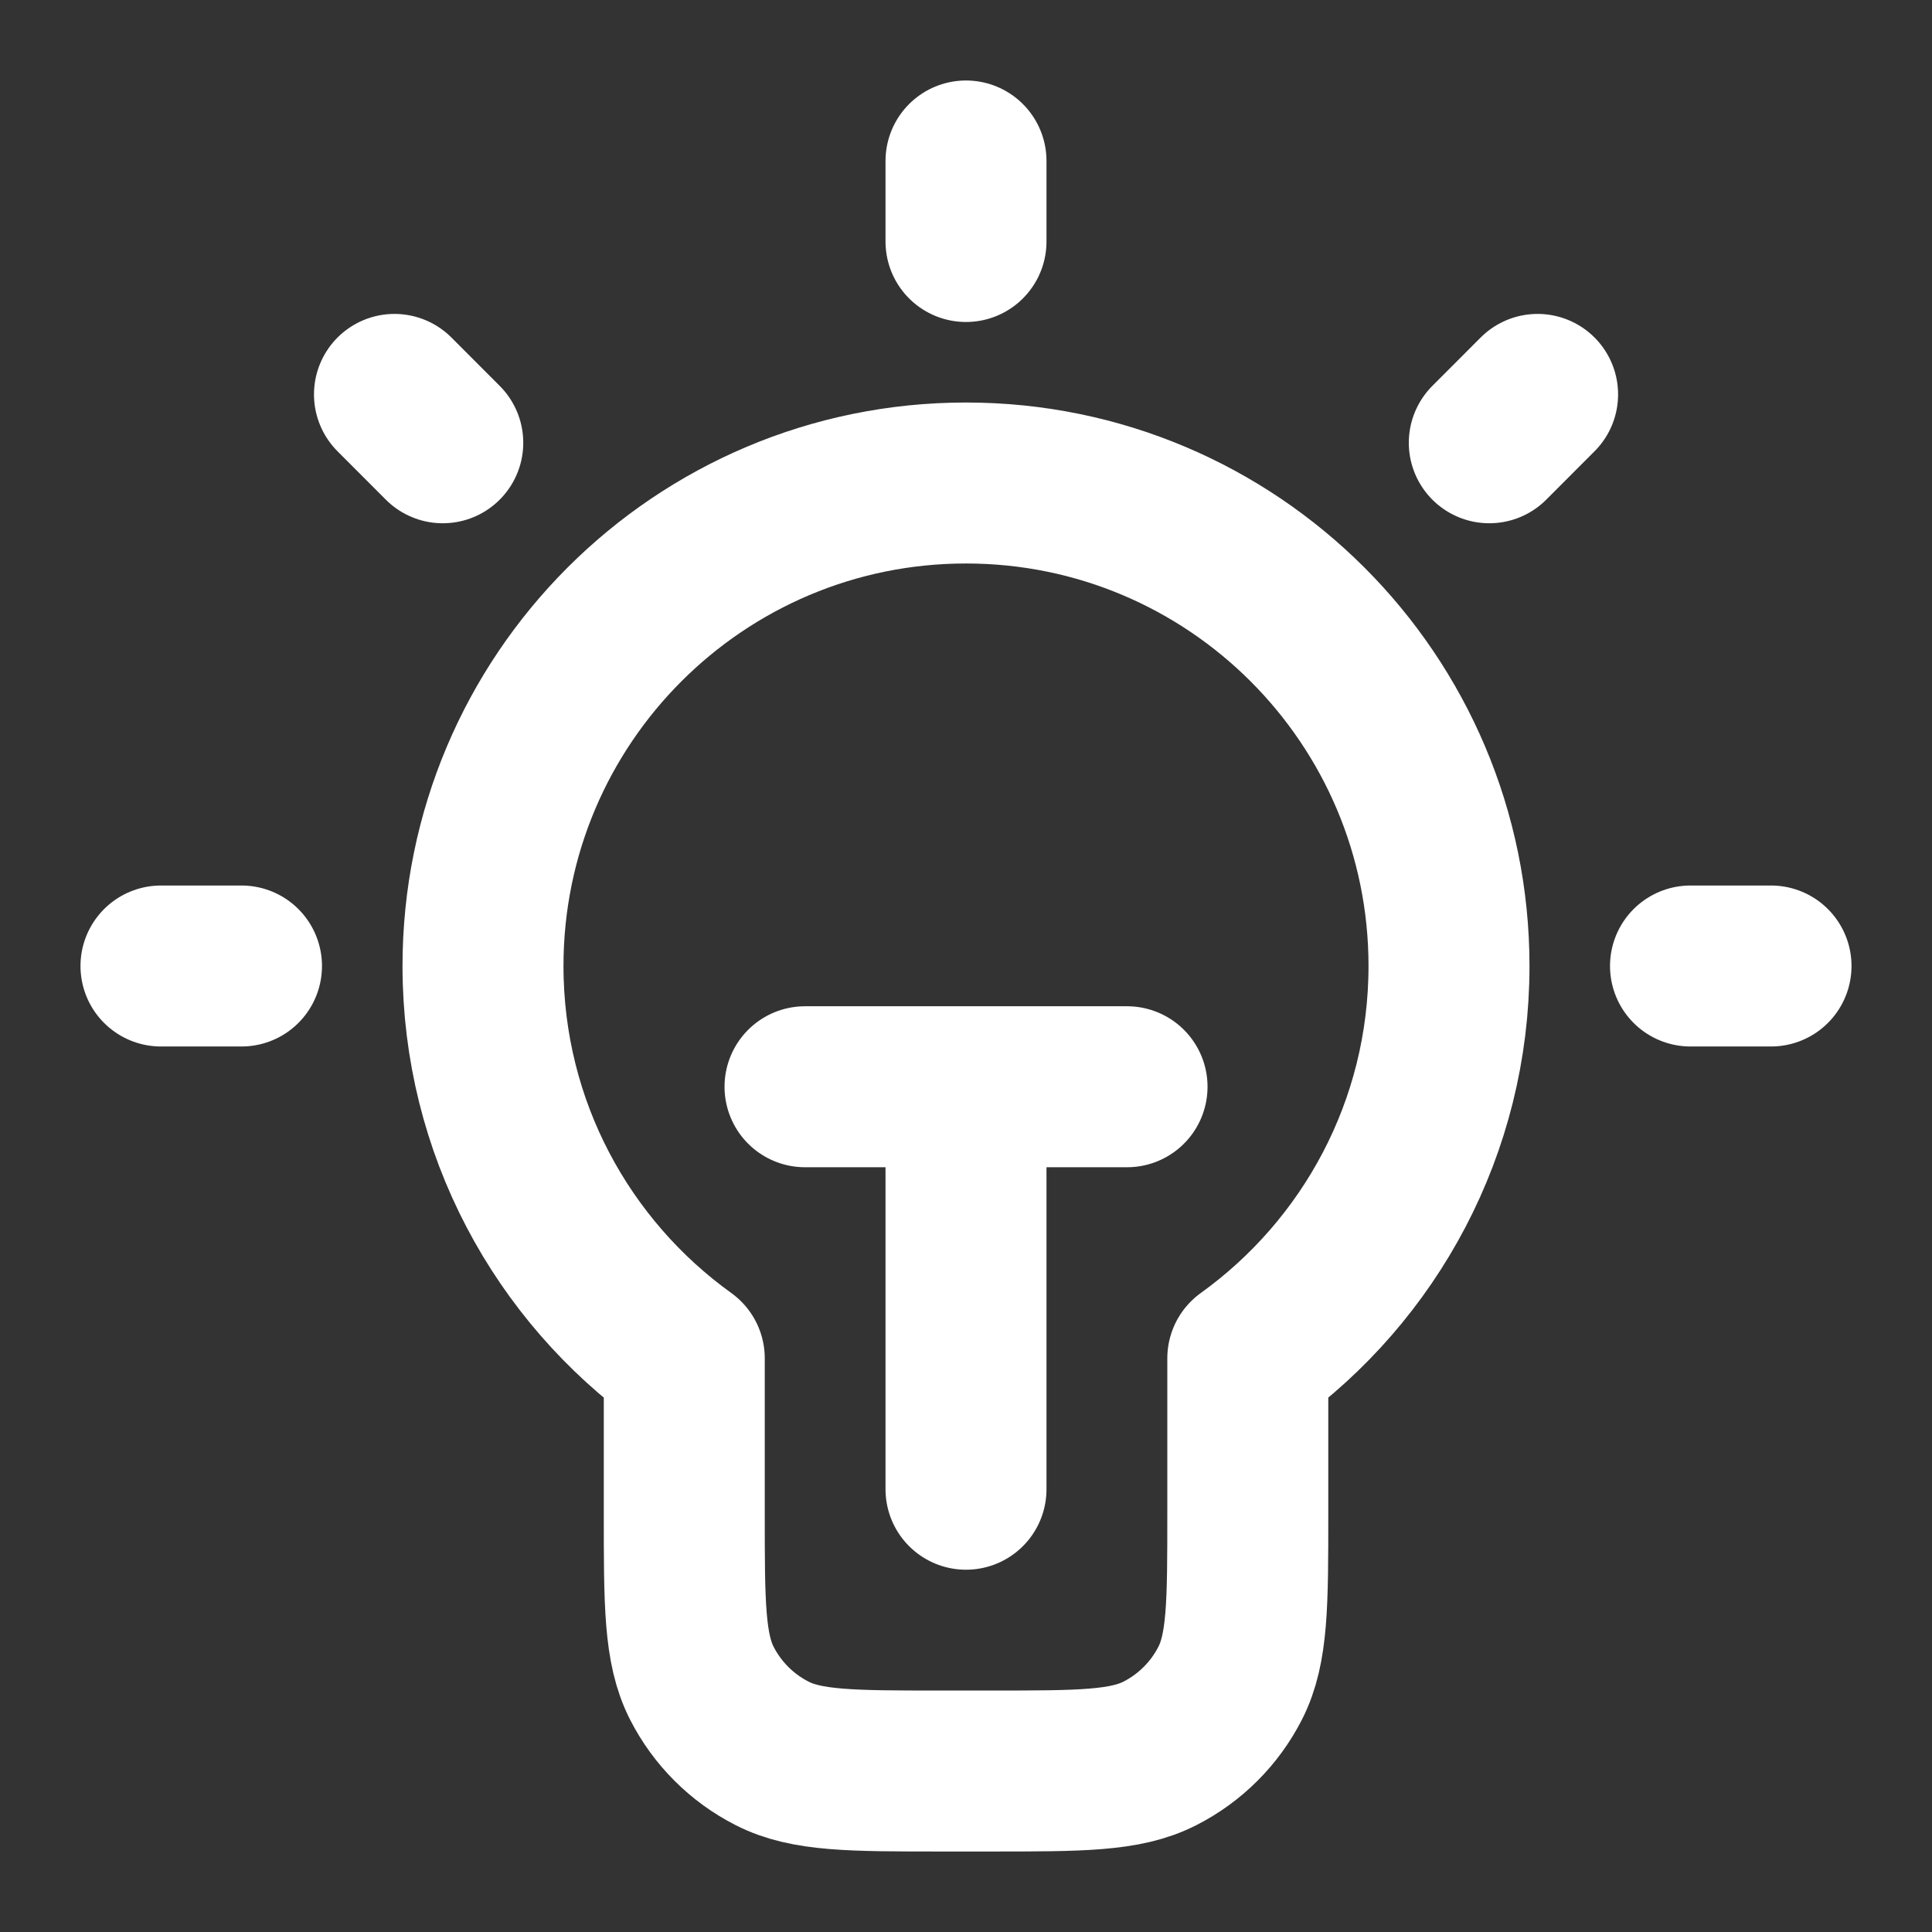 <?xml version="1.0" encoding="UTF-8"?>
<svg xmlns="http://www.w3.org/2000/svg" width="28" height="28" viewBox="0 0 28 28" fill="none">
  <rect x="0" y="0" width="28" height="28" fill="#333333" stroke="none"/>
  <path d="M14 2.333V3.5M3.5 14H2.333M6.417 6.417L5.717 5.716M21.584 6.417L22.284 5.716M25.667 14H24.5M11.667 15.75H16.334M14 15.75V21.583M18.084 19.686C19.85 18.416 21 16.342 21 14C21 10.134 17.866 7 14 7C10.134 7 7 10.134 7 14C7 16.342 8.15 18.416 9.917 19.686V21.933C9.917 23.24 9.917 23.893 10.171 24.393C10.395 24.832 10.752 25.189 11.191 25.412C11.69 25.667 12.343 25.667 13.65 25.667H14.35C15.657 25.667 16.31 25.667 16.809 25.412C17.248 25.189 17.605 24.832 17.829 24.393C18.084 23.893 18.084 23.24 18.084 21.933V19.686Z" stroke="white" stroke-width="2.333" stroke-linecap="round" stroke-linejoin="round"></path>
</svg>
